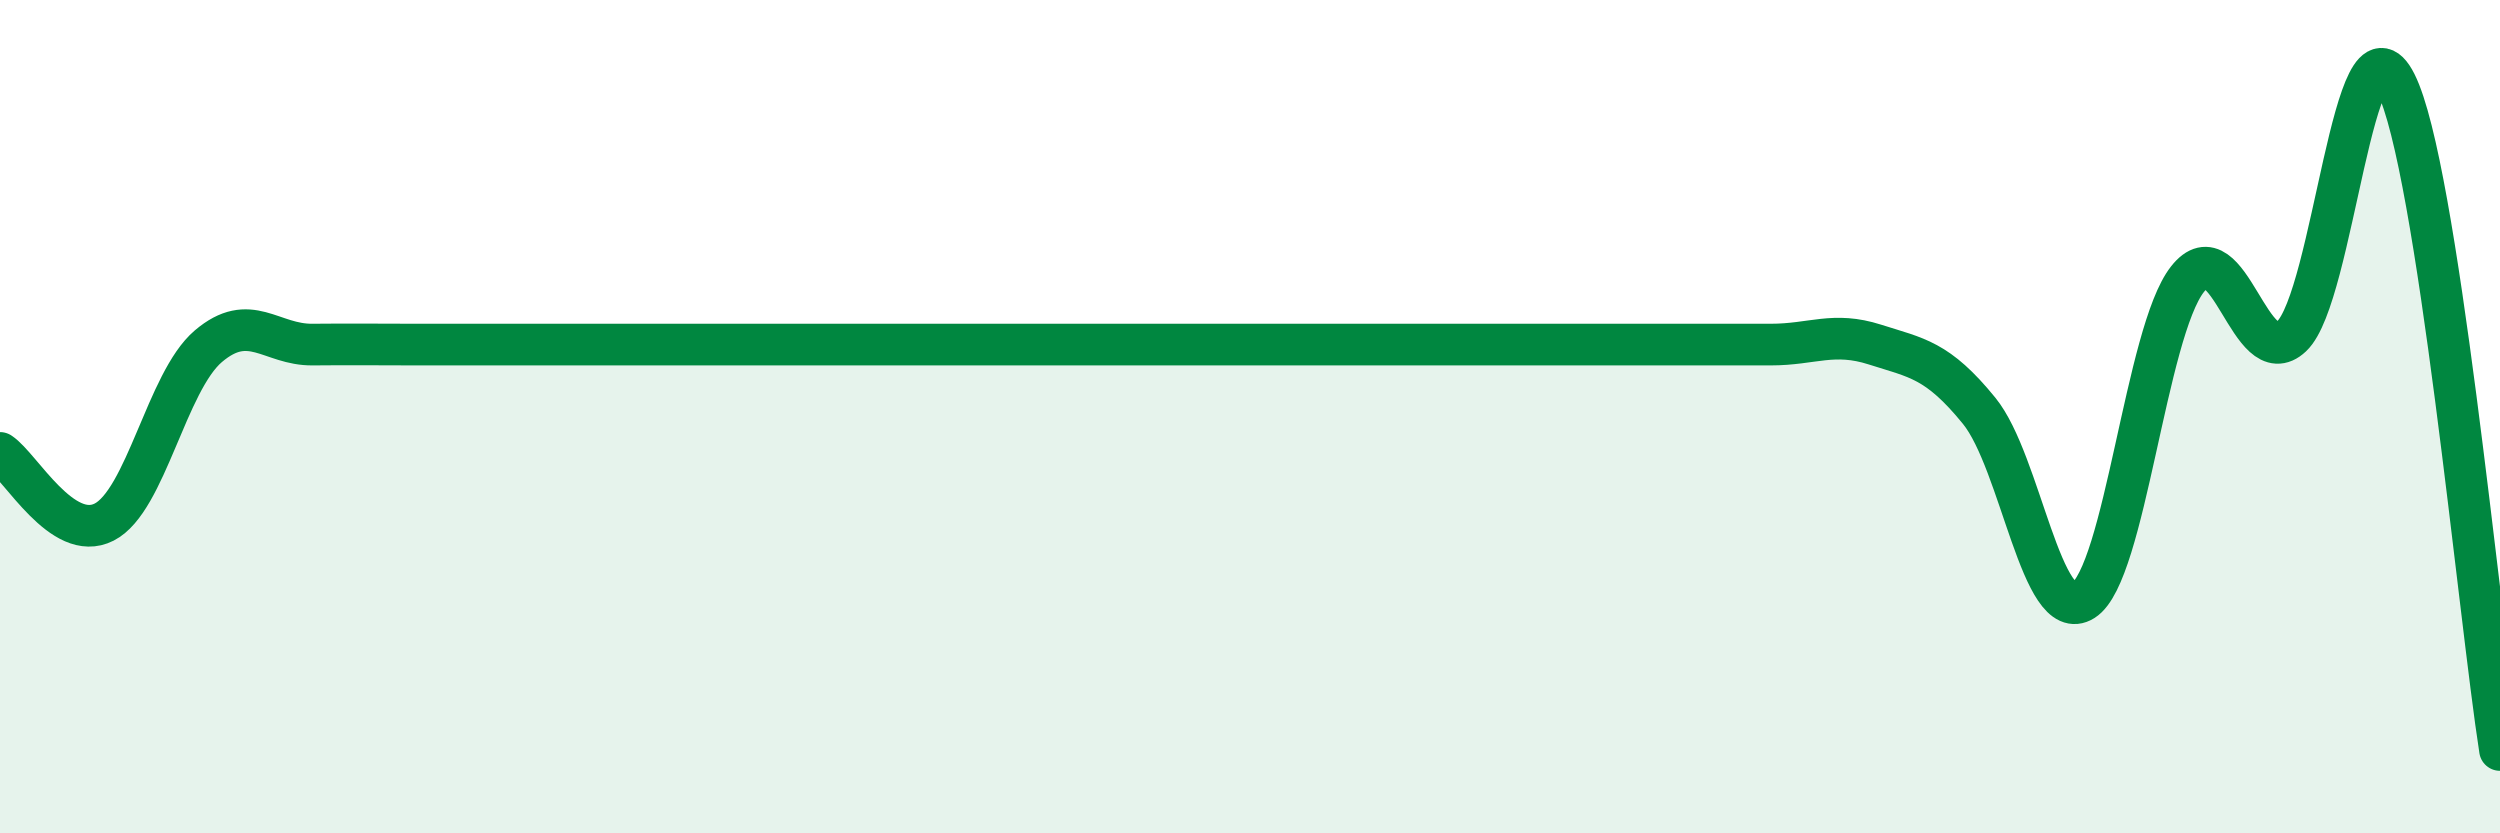 
    <svg width="60" height="20" viewBox="0 0 60 20" xmlns="http://www.w3.org/2000/svg">
      <path
        d="M 0,10.87 C 0.5,11.2 1.5,13.04 2.5,12.53 C 3.5,12.02 4,9.16 5,8.31 C 6,7.46 6.5,8.28 7.5,8.27 C 8.5,8.26 9,8.27 10,8.27 C 11,8.27 11.5,8.27 12.5,8.27 C 13.5,8.27 14,8.27 15,8.27 C 16,8.27 16.5,8.27 17.5,8.27 C 18.5,8.27 19,8.27 20,8.27 C 21,8.27 21.5,8.27 22.5,8.27 C 23.5,8.27 24,8.27 25,8.27 C 26,8.27 26.5,8.27 27.5,8.27 C 28.5,8.27 29,8.27 30,8.27 C 31,8.27 31.5,8.27 32.5,8.27 C 33.5,8.27 34,8.27 35,8.27 C 36,8.27 36.5,8.27 37.5,8.27 C 38.5,8.27 39,8.27 40,8.27 C 41,8.27 41.5,8.27 42.5,8.27 C 43.5,8.27 44,7.95 45,8.27 C 46,8.59 46.5,8.63 47.5,9.86 C 48.5,11.09 49,15.04 50,14.41 C 51,13.78 51.5,7.97 52.5,6.7 C 53.5,5.43 54,9.01 55,8.07 C 56,7.13 56.5,0.01 57.5,2 C 58.5,3.99 59.5,14.8 60,18L60 20L0 20Z"
        fill="#008740"
        opacity="0.1"
        stroke-linecap="round"
        stroke-linejoin="round"
      />
      <path
        d="M 0,10.87 C 0.5,11.2 1.5,13.04 2.5,12.53 C 3.5,12.02 4,9.16 5,8.31 C 6,7.46 6.5,8.28 7.5,8.27 C 8.5,8.26 9,8.27 10,8.27 C 11,8.27 11.5,8.27 12.5,8.27 C 13.5,8.27 14,8.27 15,8.27 C 16,8.27 16.5,8.27 17.5,8.27 C 18.5,8.27 19,8.27 20,8.27 C 21,8.27 21.5,8.27 22.5,8.27 C 23.5,8.27 24,8.27 25,8.27 C 26,8.27 26.5,8.27 27.5,8.27 C 28.5,8.27 29,8.27 30,8.27 C 31,8.27 31.5,8.27 32.5,8.27 C 33.5,8.27 34,8.27 35,8.27 C 36,8.27 36.5,8.27 37.5,8.27 C 38.5,8.27 39,8.27 40,8.27 C 41,8.27 41.5,8.27 42.5,8.27 C 43.5,8.27 44,7.95 45,8.27 C 46,8.59 46.5,8.63 47.5,9.86 C 48.5,11.09 49,15.04 50,14.41 C 51,13.78 51.5,7.97 52.5,6.7 C 53.5,5.43 54,9.01 55,8.07 C 56,7.13 56.5,0.01 57.5,2 C 58.5,3.99 59.5,14.8 60,18"
        stroke="#008740"
        stroke-width="1"
        fill="none"
        stroke-linecap="round"
        stroke-linejoin="round"
      />
    </svg>
  